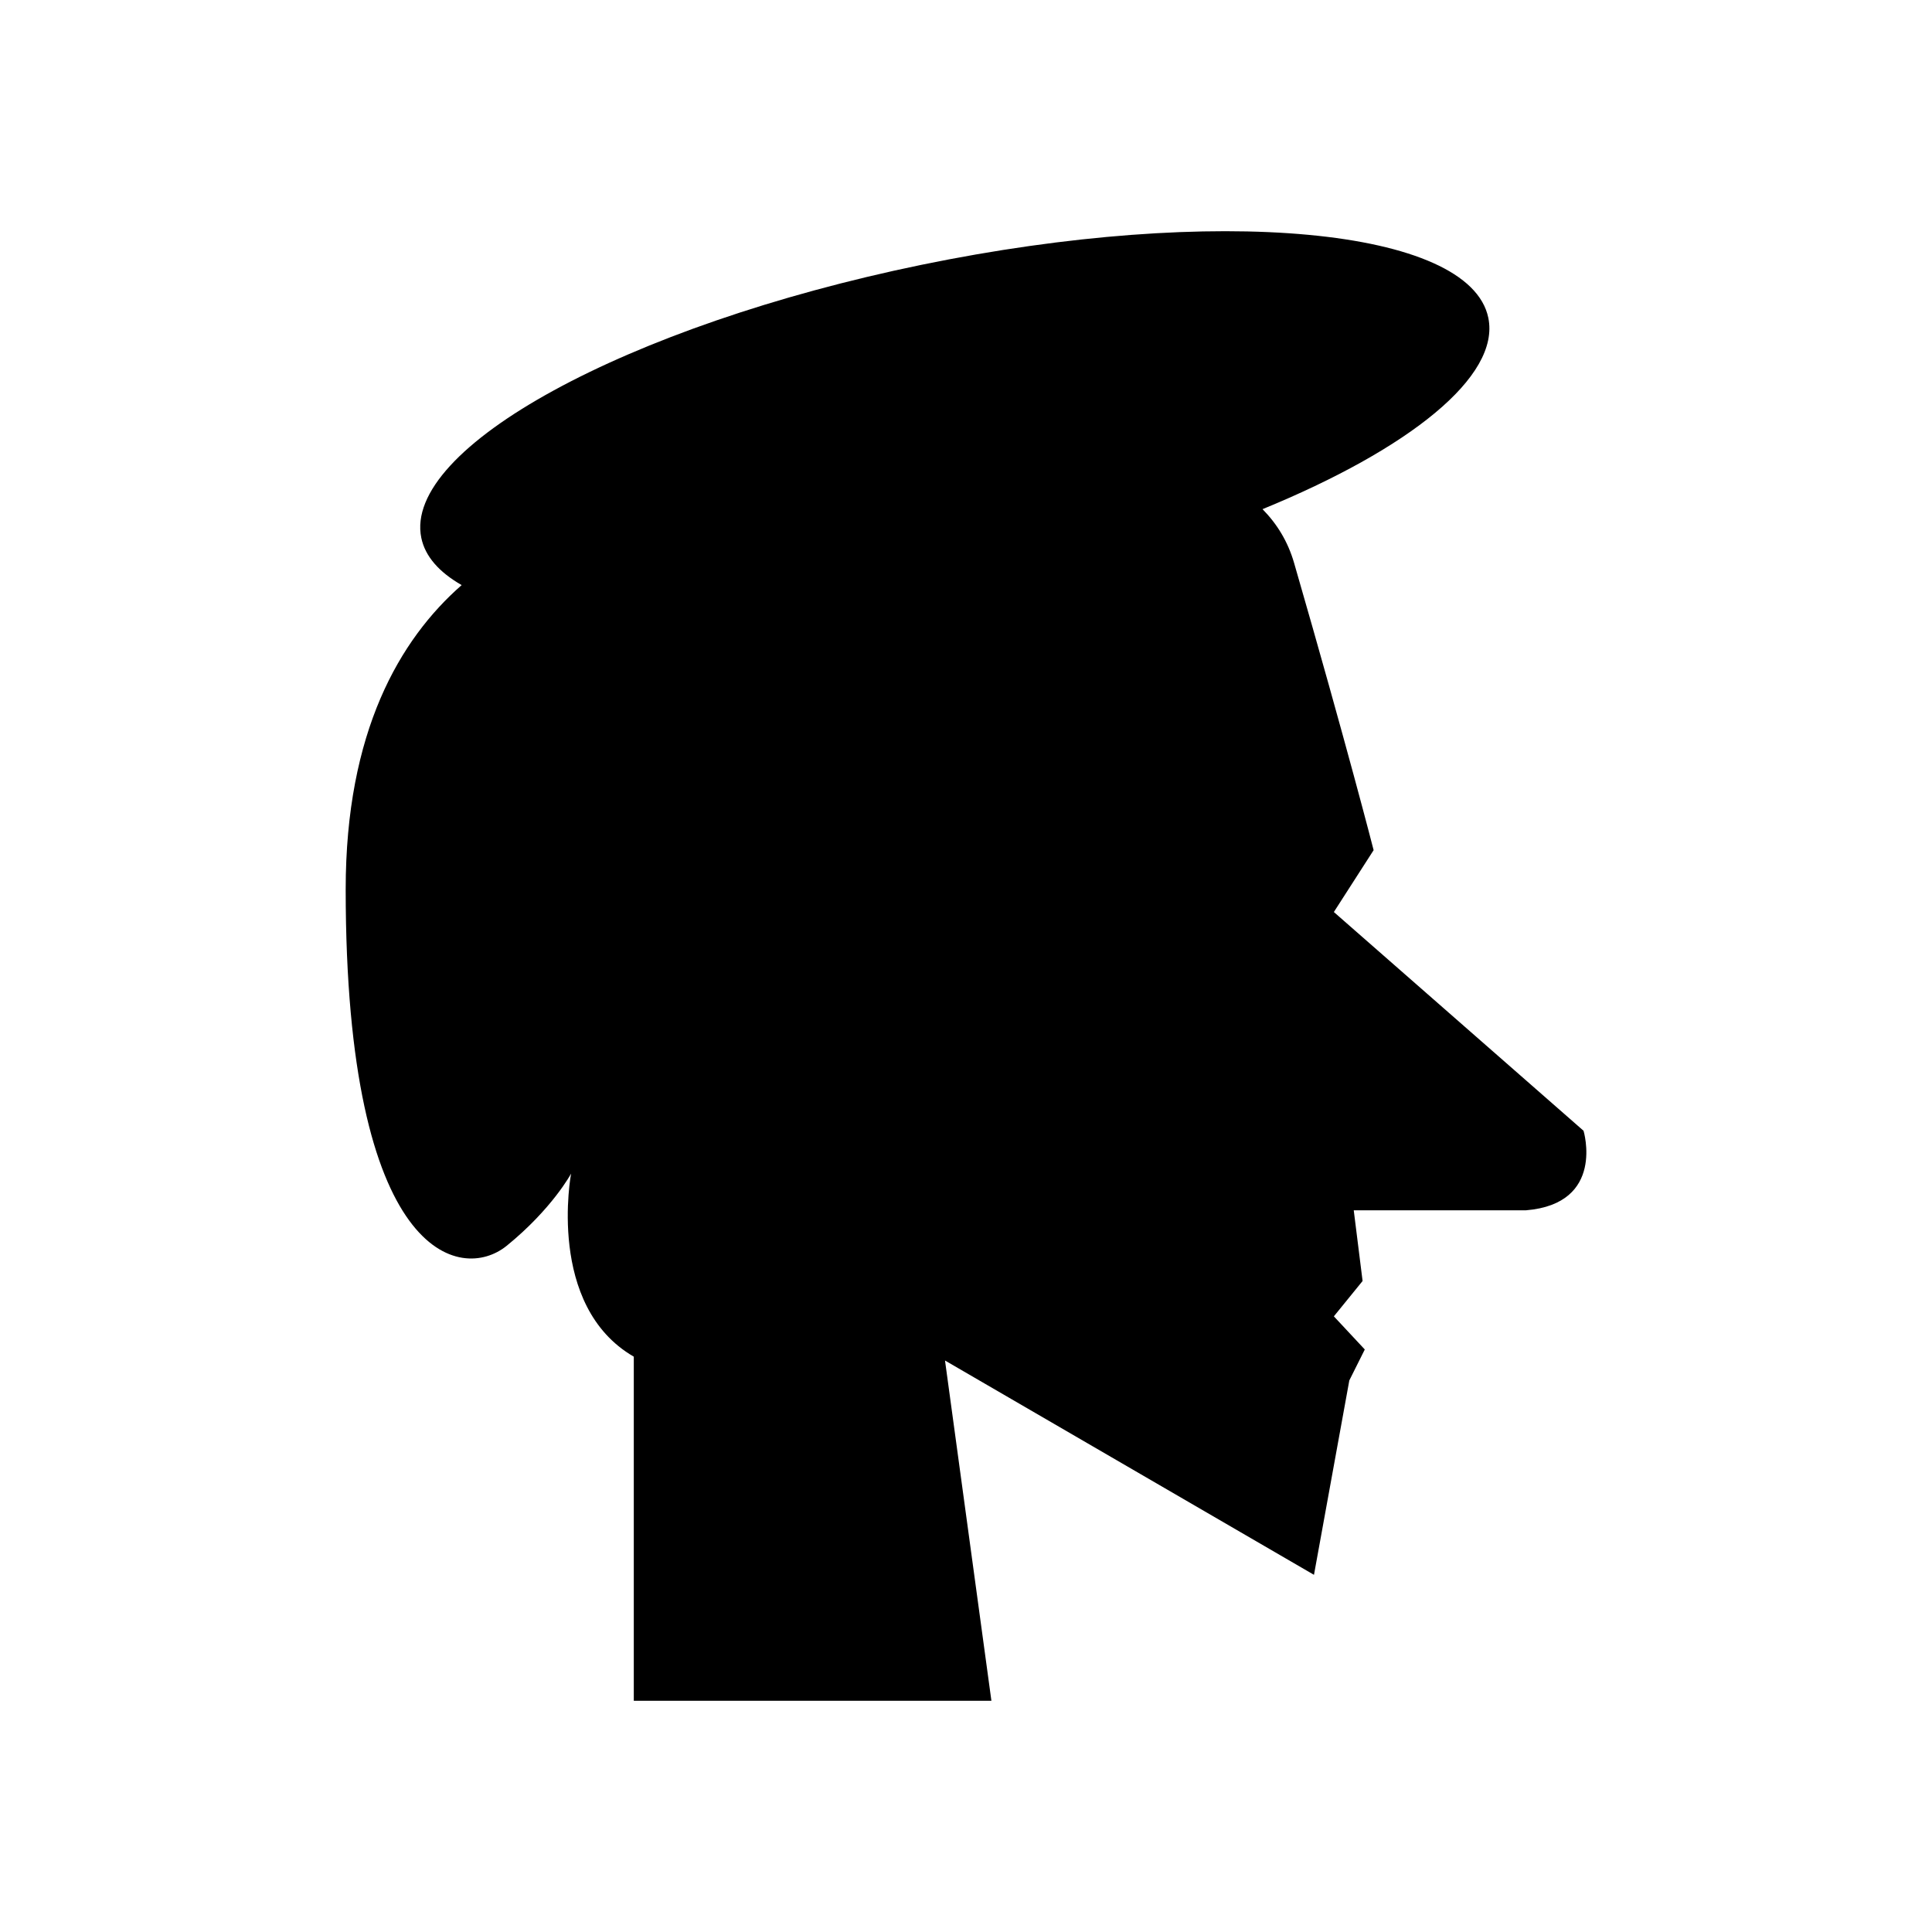 <?xml version="1.0" encoding="UTF-8"?>
<!-- Uploaded to: SVG Repo, www.svgrepo.com, Generator: SVG Repo Mixer Tools -->
<svg fill="#000000" width="800px" height="800px" version="1.1" viewBox="144 144 512 512" xmlns="http://www.w3.org/2000/svg">
 <path d="m563.65 443.66-66.164-57.965 10.539-16.395s-7.027-27.52-21.078-76.117c-1.656-5.723-4.57-10.395-8.363-14.25 38.879-15.938 63.047-35.141 59.836-50.707-4.918-23.848-72.207-30.129-150.29-14.031-78.086 16.102-137.4 48.488-132.48 72.336 1.02 4.949 4.762 9.129 10.695 12.523-16.426 14.387-30.734 38.871-30.734 80.641 0 98.137 30.578 104.27 42.668 94.449 12.09-9.824 17.066-19.129 17.066-19.129s-6.652 35.047 16.617 48.516v91.188h94.773l-12.297-90.168 97.781 56.793 9.367-51.523 4.098-8.195-8.195-8.781 7.613-9.367-2.344-18.738h45.668c21.086-1.758 15.23-21.078 15.23-21.078z"/>
</svg>